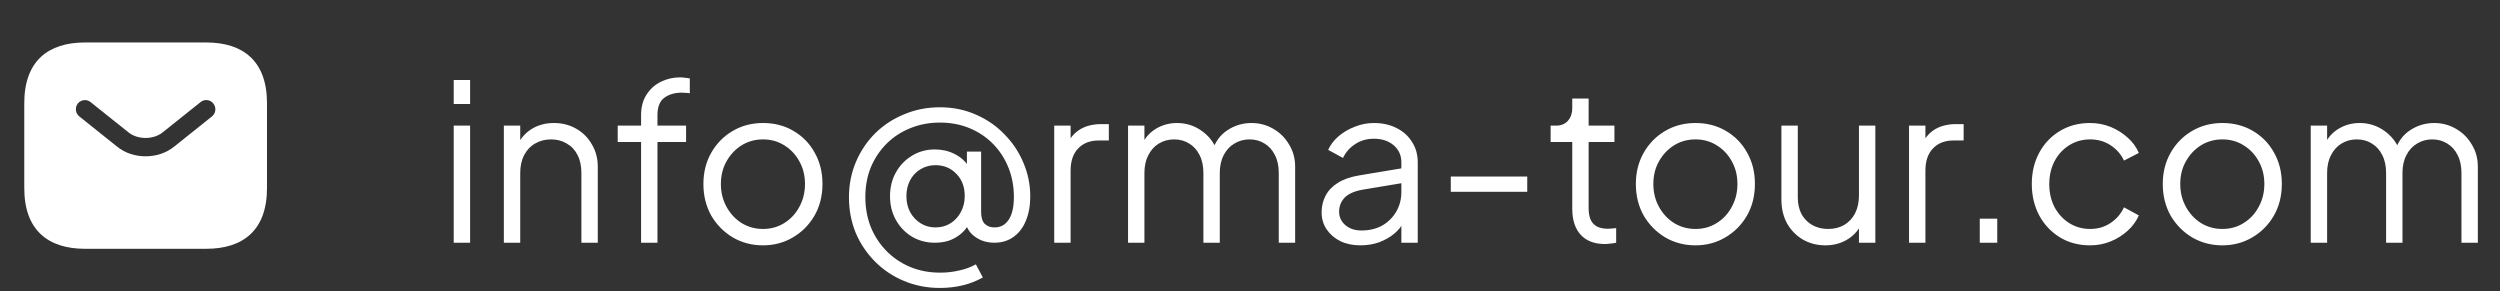 <svg width="206" height="24" viewBox="0 0 206 24" fill="none" xmlns="http://www.w3.org/2000/svg">
<rect x="0" y="0" width="206" height="24" fill="#333333" stroke="none"/>
<path d="M37.386 20V10.352H38.736V20H37.386ZM37.386 8.57V6.59H38.736V8.57H37.386ZM41.517 20V10.352H42.867V12.224L42.561 12.152C42.801 11.528 43.191 11.036 43.731 10.676C44.283 10.316 44.919 10.136 45.639 10.136C46.323 10.136 46.935 10.292 47.475 10.604C48.027 10.916 48.459 11.348 48.771 11.9C49.095 12.44 49.257 13.052 49.257 13.736V20H47.907V14.258C47.907 13.67 47.799 13.172 47.583 12.764C47.379 12.356 47.085 12.044 46.701 11.828C46.329 11.6 45.897 11.486 45.405 11.486C44.913 11.486 44.475 11.6 44.091 11.828C43.707 12.044 43.407 12.362 43.191 12.782C42.975 13.19 42.867 13.682 42.867 14.258V20H41.517ZM52.825 20V11.702H50.899V10.352H52.825V9.488C52.825 8.816 52.975 8.252 53.275 7.796C53.575 7.328 53.971 6.974 54.463 6.734C54.955 6.494 55.483 6.374 56.047 6.374C56.167 6.374 56.305 6.386 56.461 6.41C56.617 6.422 56.743 6.44 56.839 6.464V7.688C56.755 7.664 56.641 7.652 56.497 7.652C56.353 7.64 56.251 7.634 56.191 7.634C55.615 7.634 55.135 7.772 54.751 8.048C54.367 8.324 54.175 8.804 54.175 9.488V10.352H56.533V11.702H54.175V20H52.825ZM62.875 20.216C61.963 20.216 61.135 20 60.391 19.568C59.647 19.124 59.053 18.524 58.609 17.768C58.177 17 57.961 16.13 57.961 15.158C57.961 14.198 58.177 13.34 58.609 12.584C59.041 11.828 59.623 11.234 60.355 10.802C61.099 10.358 61.939 10.136 62.875 10.136C63.811 10.136 64.645 10.352 65.377 10.784C66.121 11.216 66.703 11.81 67.123 12.566C67.555 13.322 67.771 14.186 67.771 15.158C67.771 16.142 67.549 17.018 67.105 17.786C66.661 18.542 66.067 19.136 65.323 19.568C64.591 20 63.775 20.216 62.875 20.216ZM62.875 18.866C63.523 18.866 64.105 18.704 64.621 18.38C65.149 18.056 65.563 17.612 65.863 17.048C66.175 16.484 66.331 15.854 66.331 15.158C66.331 14.462 66.175 13.838 65.863 13.286C65.563 12.734 65.149 12.296 64.621 11.972C64.105 11.648 63.523 11.486 62.875 11.486C62.227 11.486 61.639 11.648 61.111 11.972C60.595 12.296 60.181 12.734 59.869 13.286C59.557 13.838 59.401 14.462 59.401 15.158C59.401 15.854 59.557 16.484 59.869 17.048C60.181 17.612 60.595 18.056 61.111 18.38C61.639 18.704 62.227 18.866 62.875 18.866ZM77.442 23.726C76.386 23.726 75.402 23.534 74.49 23.15C73.59 22.778 72.798 22.25 72.114 21.566C71.43 20.882 70.896 20.09 70.512 19.19C70.14 18.278 69.954 17.3 69.954 16.256C69.954 15.212 70.146 14.24 70.53 13.34C70.914 12.44 71.442 11.654 72.114 10.982C72.798 10.31 73.596 9.788 74.508 9.416C75.42 9.032 76.398 8.84 77.442 8.84C78.522 8.84 79.518 9.044 80.43 9.452C81.342 9.848 82.128 10.394 82.788 11.09C83.46 11.774 83.976 12.554 84.336 13.43C84.708 14.306 84.894 15.224 84.894 16.184C84.894 16.94 84.774 17.606 84.534 18.182C84.306 18.746 83.97 19.19 83.526 19.514C83.082 19.838 82.548 20 81.924 20C81.552 20 81.198 19.934 80.862 19.802C80.526 19.658 80.238 19.46 79.998 19.208C79.77 18.944 79.614 18.632 79.53 18.272L79.818 18.506C79.626 18.83 79.386 19.106 79.098 19.334C78.822 19.55 78.51 19.718 78.162 19.838C77.814 19.946 77.436 20 77.028 20C76.332 20 75.702 19.832 75.138 19.496C74.586 19.16 74.148 18.704 73.824 18.128C73.5 17.552 73.338 16.898 73.338 16.166C73.338 15.434 73.5 14.78 73.824 14.204C74.148 13.628 74.586 13.172 75.138 12.836C75.702 12.488 76.332 12.314 77.028 12.314C77.616 12.314 78.15 12.434 78.63 12.674C79.122 12.914 79.512 13.25 79.8 13.682L79.674 13.898V12.494H80.844V17.462C80.844 17.906 80.94 18.23 81.132 18.434C81.336 18.638 81.606 18.74 81.942 18.74C82.446 18.74 82.836 18.53 83.112 18.11C83.4 17.69 83.544 17.06 83.544 16.22C83.544 15.356 83.394 14.552 83.094 13.808C82.794 13.064 82.374 12.416 81.834 11.864C81.294 11.312 80.652 10.88 79.908 10.568C79.164 10.256 78.342 10.1 77.442 10.1C76.566 10.1 75.75 10.256 74.994 10.568C74.25 10.868 73.602 11.294 73.05 11.846C72.498 12.398 72.066 13.046 71.754 13.79C71.454 14.534 71.304 15.35 71.304 16.238C71.304 17.102 71.448 17.912 71.736 18.668C72.036 19.412 72.456 20.066 72.996 20.63C73.548 21.206 74.202 21.656 74.958 21.98C75.714 22.304 76.554 22.466 77.478 22.466C78.018 22.466 78.54 22.406 79.044 22.286C79.548 22.178 80.004 22.01 80.412 21.782L80.988 22.862C79.968 23.438 78.786 23.726 77.442 23.726ZM77.082 18.74C77.55 18.74 77.964 18.626 78.324 18.398C78.684 18.17 78.966 17.864 79.17 17.48C79.386 17.084 79.494 16.64 79.494 16.148C79.494 15.404 79.266 14.798 78.81 14.33C78.354 13.85 77.778 13.61 77.082 13.61C76.626 13.61 76.212 13.724 75.84 13.952C75.48 14.168 75.198 14.468 74.994 14.852C74.79 15.236 74.688 15.674 74.688 16.166C74.688 16.646 74.79 17.084 74.994 17.48C75.21 17.864 75.498 18.17 75.858 18.398C76.218 18.626 76.626 18.74 77.082 18.74ZM86.868 20V10.352H88.218V11.936L88.038 11.702C88.266 11.246 88.608 10.886 89.064 10.622C89.532 10.358 90.096 10.226 90.756 10.226H91.368V11.576H90.522C89.826 11.576 89.268 11.792 88.848 12.224C88.428 12.656 88.218 13.268 88.218 14.06V20H86.868ZM92.951 20V10.352H94.3V12.188L94.085 11.918C94.349 11.354 94.739 10.916 95.254 10.604C95.782 10.292 96.359 10.136 96.983 10.136C97.727 10.136 98.398 10.346 98.999 10.766C99.599 11.186 100.024 11.732 100.276 12.404L99.898 12.422C100.138 11.678 100.552 11.114 101.14 10.73C101.74 10.334 102.4 10.136 103.12 10.136C103.768 10.136 104.362 10.292 104.902 10.604C105.454 10.916 105.892 11.348 106.216 11.9C106.552 12.44 106.72 13.052 106.72 13.736V20H105.37V14.258C105.37 13.67 105.262 13.172 105.046 12.764C104.842 12.356 104.56 12.044 104.2 11.828C103.84 11.6 103.426 11.486 102.958 11.486C102.502 11.486 102.088 11.6 101.716 11.828C101.344 12.044 101.05 12.362 100.834 12.782C100.618 13.19 100.51 13.682 100.51 14.258V20H99.16V14.258C99.16 13.67 99.052 13.172 98.837 12.764C98.632 12.356 98.35 12.044 97.99 11.828C97.63 11.6 97.216 11.486 96.749 11.486C96.281 11.486 95.861 11.6 95.489 11.828C95.129 12.044 94.841 12.362 94.624 12.782C94.409 13.19 94.3 13.682 94.3 14.258V20H92.951ZM112.088 20.216C111.476 20.216 110.93 20.102 110.45 19.874C109.97 19.634 109.592 19.31 109.316 18.902C109.04 18.494 108.902 18.026 108.902 17.498C108.902 16.994 109.01 16.538 109.226 16.13C109.442 15.71 109.778 15.356 110.234 15.068C110.69 14.78 111.272 14.576 111.98 14.456L115.76 13.826V15.05L112.304 15.626C111.608 15.746 111.104 15.968 110.792 16.292C110.492 16.616 110.342 17 110.342 17.444C110.342 17.876 110.51 18.242 110.846 18.542C111.194 18.842 111.638 18.992 112.178 18.992C112.838 18.992 113.414 18.854 113.906 18.578C114.398 18.29 114.782 17.906 115.058 17.426C115.334 16.946 115.472 16.412 115.472 15.824V13.376C115.472 12.8 115.262 12.332 114.842 11.972C114.422 11.612 113.876 11.432 113.204 11.432C112.616 11.432 112.1 11.582 111.656 11.882C111.212 12.17 110.882 12.548 110.666 13.016L109.442 12.35C109.622 11.942 109.904 11.57 110.288 11.234C110.684 10.898 111.134 10.634 111.638 10.442C112.142 10.238 112.664 10.136 113.204 10.136C113.912 10.136 114.536 10.274 115.076 10.55C115.628 10.826 116.054 11.21 116.354 11.702C116.666 12.182 116.822 12.74 116.822 13.376V20H115.472V18.074L115.67 18.272C115.502 18.632 115.238 18.962 114.878 19.262C114.53 19.55 114.116 19.784 113.636 19.964C113.168 20.132 112.652 20.216 112.088 20.216ZM119.545 15.806V14.546H125.845V15.806H119.545ZM132.254 20.108C131.39 20.108 130.724 19.856 130.256 19.352C129.788 18.848 129.554 18.128 129.554 17.192V11.702H127.772V10.352H128.222C128.63 10.352 128.954 10.22 129.194 9.956C129.434 9.68 129.554 9.338 129.554 8.93V8.12H130.904V10.352H133.028V11.702H130.904V17.192C130.904 17.516 130.952 17.804 131.048 18.056C131.144 18.296 131.306 18.488 131.534 18.632C131.774 18.776 132.092 18.848 132.488 18.848C132.584 18.848 132.698 18.842 132.83 18.83C132.962 18.818 133.076 18.806 133.172 18.794V20C133.028 20.036 132.866 20.06 132.686 20.072C132.506 20.096 132.362 20.108 132.254 20.108ZM139.709 20.216C138.797 20.216 137.969 20 137.225 19.568C136.481 19.124 135.887 18.524 135.443 17.768C135.011 17 134.795 16.13 134.795 15.158C134.795 14.198 135.011 13.34 135.443 12.584C135.875 11.828 136.457 11.234 137.189 10.802C137.933 10.358 138.773 10.136 139.709 10.136C140.645 10.136 141.479 10.352 142.211 10.784C142.955 11.216 143.537 11.81 143.957 12.566C144.389 13.322 144.605 14.186 144.605 15.158C144.605 16.142 144.383 17.018 143.939 17.786C143.495 18.542 142.901 19.136 142.157 19.568C141.425 20 140.609 20.216 139.709 20.216ZM139.709 18.866C140.357 18.866 140.939 18.704 141.455 18.38C141.983 18.056 142.397 17.612 142.697 17.048C143.009 16.484 143.165 15.854 143.165 15.158C143.165 14.462 143.009 13.838 142.697 13.286C142.397 12.734 141.983 12.296 141.455 11.972C140.939 11.648 140.357 11.486 139.709 11.486C139.061 11.486 138.473 11.648 137.945 11.972C137.429 12.296 137.015 12.734 136.703 13.286C136.391 13.838 136.235 14.462 136.235 15.158C136.235 15.854 136.391 16.484 136.703 17.048C137.015 17.612 137.429 18.056 137.945 18.38C138.473 18.704 139.061 18.866 139.709 18.866ZM150.406 20.216C149.734 20.216 149.122 20.06 148.57 19.748C148.018 19.424 147.58 18.98 147.256 18.416C146.944 17.84 146.788 17.18 146.788 16.436V10.352H148.138V16.274C148.138 16.79 148.24 17.246 148.444 17.642C148.66 18.026 148.954 18.326 149.326 18.542C149.71 18.758 150.148 18.866 150.64 18.866C151.132 18.866 151.57 18.758 151.954 18.542C152.338 18.314 152.638 17.996 152.854 17.588C153.07 17.168 153.178 16.67 153.178 16.094V10.352H154.528V20H153.178V18.128L153.484 18.2C153.256 18.824 152.866 19.316 152.314 19.676C151.762 20.036 151.126 20.216 150.406 20.216ZM157.304 20V10.352H158.654V11.936L158.474 11.702C158.702 11.246 159.044 10.886 159.5 10.622C159.968 10.358 160.532 10.226 161.192 10.226H161.804V11.576H160.958C160.262 11.576 159.704 11.792 159.284 12.224C158.864 12.656 158.654 13.268 158.654 14.06V20H157.304ZM163.133 20V18.02H164.573V20H163.133ZM172.226 20.216C171.278 20.216 170.444 19.994 169.724 19.55C169.004 19.106 168.44 18.506 168.032 17.75C167.624 16.982 167.42 16.118 167.42 15.158C167.42 14.198 167.624 13.34 168.032 12.584C168.44 11.828 169.004 11.234 169.724 10.802C170.444 10.358 171.278 10.136 172.226 10.136C172.826 10.136 173.39 10.244 173.918 10.46C174.446 10.676 174.914 10.97 175.322 11.342C175.73 11.702 176.036 12.122 176.24 12.602L175.016 13.232C174.776 12.716 174.41 12.296 173.918 11.972C173.426 11.648 172.862 11.486 172.226 11.486C171.59 11.486 171.014 11.648 170.498 11.972C169.994 12.284 169.592 12.722 169.292 13.286C169.004 13.838 168.86 14.468 168.86 15.176C168.86 15.872 169.004 16.502 169.292 17.066C169.592 17.618 169.994 18.056 170.498 18.38C171.014 18.704 171.59 18.866 172.226 18.866C172.862 18.866 173.42 18.704 173.9 18.38C174.392 18.056 174.764 17.624 175.016 17.084L176.24 17.75C176.036 18.218 175.73 18.638 175.322 19.01C174.914 19.382 174.446 19.676 173.918 19.892C173.39 20.108 172.826 20.216 172.226 20.216ZM183.127 20.216C182.215 20.216 181.387 20 180.643 19.568C179.899 19.124 179.305 18.524 178.861 17.768C178.429 17 178.213 16.13 178.213 15.158C178.213 14.198 178.429 13.34 178.861 12.584C179.293 11.828 179.875 11.234 180.607 10.802C181.351 10.358 182.191 10.136 183.127 10.136C184.063 10.136 184.897 10.352 185.629 10.784C186.373 11.216 186.955 11.81 187.375 12.566C187.807 13.322 188.023 14.186 188.023 15.158C188.023 16.142 187.801 17.018 187.357 17.786C186.913 18.542 186.319 19.136 185.575 19.568C184.843 20 184.027 20.216 183.127 20.216ZM183.127 18.866C183.775 18.866 184.357 18.704 184.873 18.38C185.401 18.056 185.815 17.612 186.115 17.048C186.427 16.484 186.583 15.854 186.583 15.158C186.583 14.462 186.427 13.838 186.115 13.286C185.815 12.734 185.401 12.296 184.873 11.972C184.357 11.648 183.775 11.486 183.127 11.486C182.479 11.486 181.891 11.648 181.363 11.972C180.847 12.296 180.433 12.734 180.121 13.286C179.809 13.838 179.653 14.462 179.653 15.158C179.653 15.854 179.809 16.484 180.121 17.048C180.433 17.612 180.847 18.056 181.363 18.38C181.891 18.704 182.479 18.866 183.127 18.866ZM190.404 20V10.352H191.754V12.188L191.538 11.918C191.802 11.354 192.192 10.916 192.708 10.604C193.236 10.292 193.812 10.136 194.436 10.136C195.18 10.136 195.852 10.346 196.452 10.766C197.052 11.186 197.478 11.732 197.73 12.404L197.352 12.422C197.592 11.678 198.006 11.114 198.594 10.73C199.194 10.334 199.854 10.136 200.574 10.136C201.222 10.136 201.816 10.292 202.356 10.604C202.908 10.916 203.346 11.348 203.67 11.9C204.006 12.44 204.174 13.052 204.174 13.736V20H202.824V14.258C202.824 13.67 202.716 13.172 202.5 12.764C202.296 12.356 202.014 12.044 201.654 11.828C201.294 11.6 200.88 11.486 200.412 11.486C199.956 11.486 199.542 11.6 199.17 11.828C198.798 12.044 198.504 12.362 198.288 12.782C198.072 13.19 197.964 13.682 197.964 14.258V20H196.614V14.258C196.614 13.67 196.506 13.172 196.29 12.764C196.086 12.356 195.804 12.044 195.444 11.828C195.084 11.6 194.67 11.486 194.202 11.486C193.734 11.486 193.314 11.6 192.942 11.828C192.582 12.044 192.294 12.362 192.078 12.782C191.862 13.19 191.754 13.682 191.754 14.258V20H190.404Z" fill="white"/>
<path d="M17 3.5H7C4 3.5 2 5 2 8.5V15.5C2 19 4 20.5 7 20.5H17C20 20.5 22 19 22 15.5V8.5C22 5 20 3.5 17 3.5ZM17.47 9.59L14.34 12.09C13.68 12.62 12.84 12.88 12 12.88C11.16 12.88 10.31 12.62 9.66 12.09L6.53 9.59C6.21 9.33 6.16 8.85 6.41 8.53C6.67 8.21 7.14 8.15 7.46 8.41L10.59 10.91C11.35 11.52 12.64 11.52 13.4 10.91L16.53 8.41C16.85 8.15 17.33 8.2 17.58 8.53C17.84 8.85 17.79 9.33 17.47 9.59Z" fill="white"/>
</svg>
